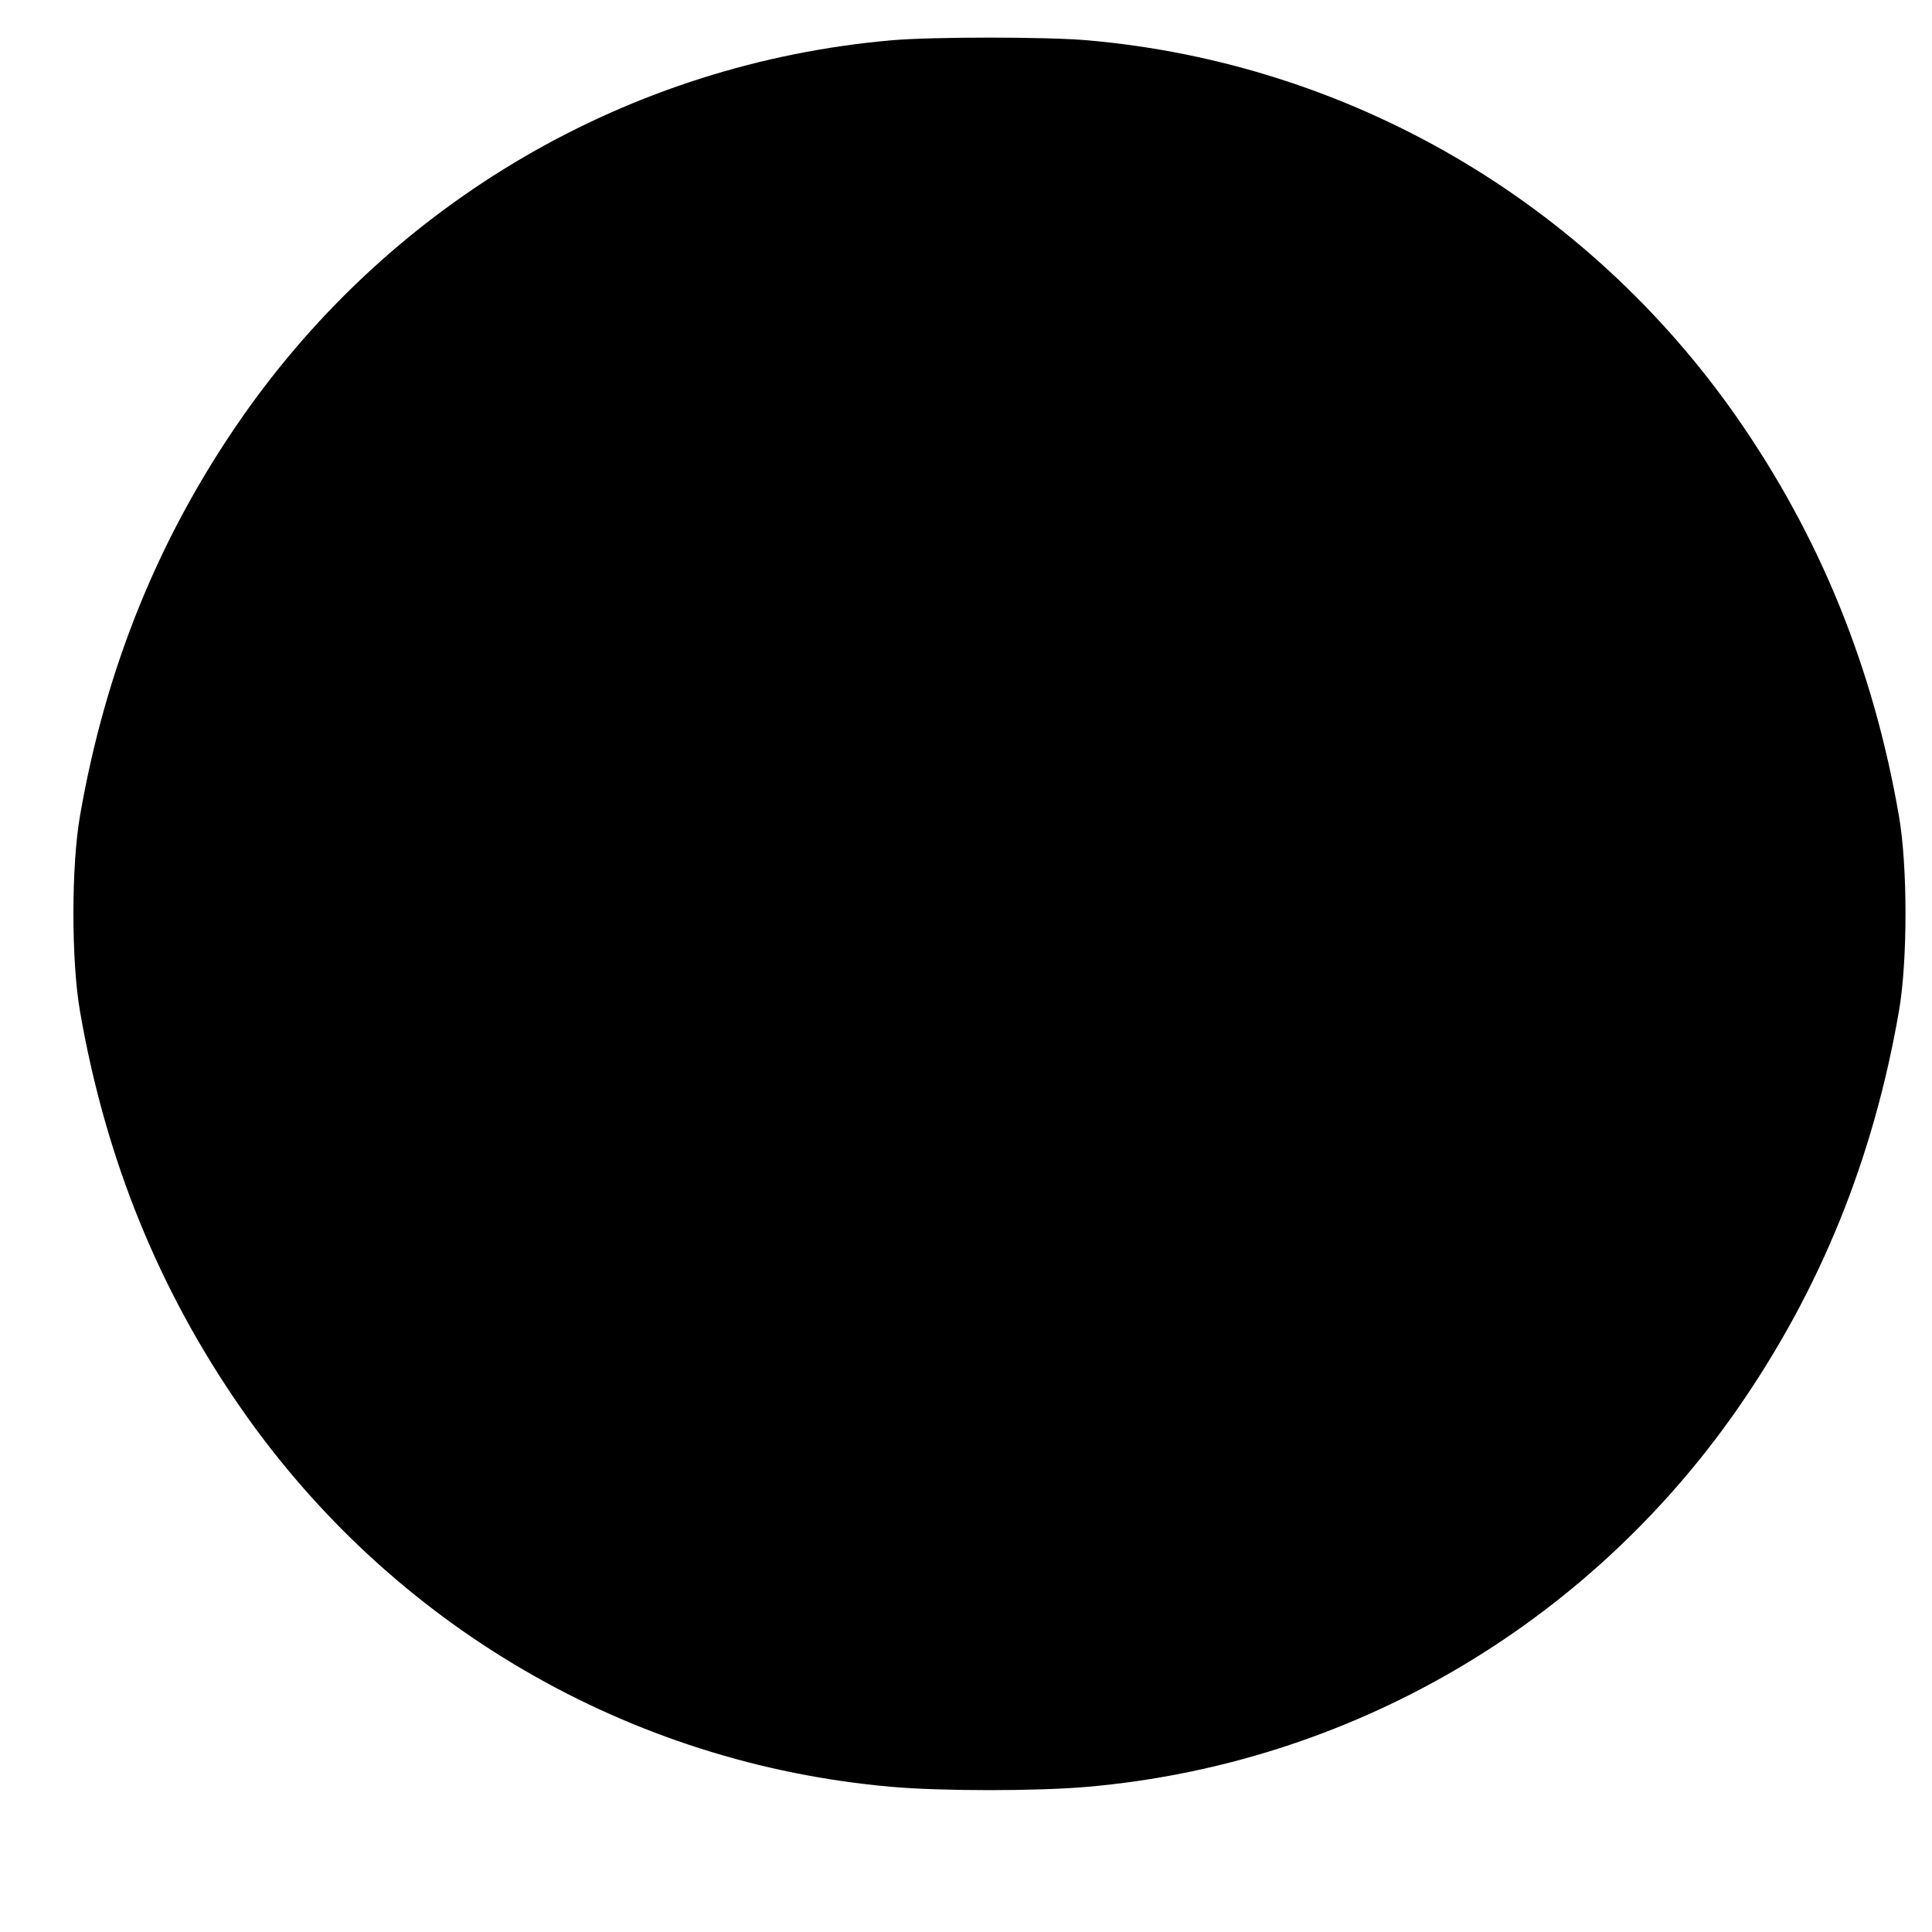 <svg version="1.0" xmlns="http://www.w3.org/2000/svg" width="700pt" height="700pt" viewBox="0 0 700 700" preserveAspectRatio="xMidYMid meet">
<g transform="translate(0,700) scale(0.1,-0.1)" fill="#000000" stroke="none">
<path d="M3230 6854 c-948 -83 -1807 -582 -2355 -1369 -299 -430 -492 -904 -585 -1440 -32 -182 -32 -528 0 -710 93 -536 286 -1010 585 -1440 548 -787 1407 -1286 2355 -1369 182 -16 528 -16 710 0 948 83 1807 582 2355 1369 299 430 492 904 585 1440 32 182 32 528 0 710 -93 536 -286 1010 -585 1440 -548 787 -1407 1286 -2355 1369 -149 13 -561 13 -710 0z"/>
<path d="M3400 5500 c-41 -11 -95 -34 -120 -51 -108 -74 -177 -196 -190 -334 -8 -84 12 -179 52 -245 17 -28 206 -229 419 -447 l389 -396 0 -264 c0 -145 -3 -263 -6 -263 -3 0 -179 179 -390 398 -422 437 -430 444 -494 444 -64 0 -72 -7 -494 -444 -211 -219 -387 -398 -390 -398 -3 0 -6 118 -6 263 l0 264 389 396 c213 218 402 419 419 447 40 66 60 161 52 245 -13 138 -82 260 -190 334 -25 17 -79 40 -120 51 -66 18 -97 20 -230 15 -133 -5 -164 -7 -230 -25z"/>
<path d="M2890 4500 l0 -300 300 0 300 0 0 300 0 300 -300 0 -300 0 0 -300z"/>
<path d="M4210 4500 l0 -300 300 0 300 0 0 300 0 300 -300 0 -300 0 0 -300z"/>
<path d="M2890 3180 l0 -300 300 0 300 0 0 300 0 300 -300 0 -300 0 0 -300z"/>
<path d="M4210 3180 l0 -300 300 0 300 0 0 300 0 300 -300 0 -300 0 0 -300z"/>
</g>
</svg>